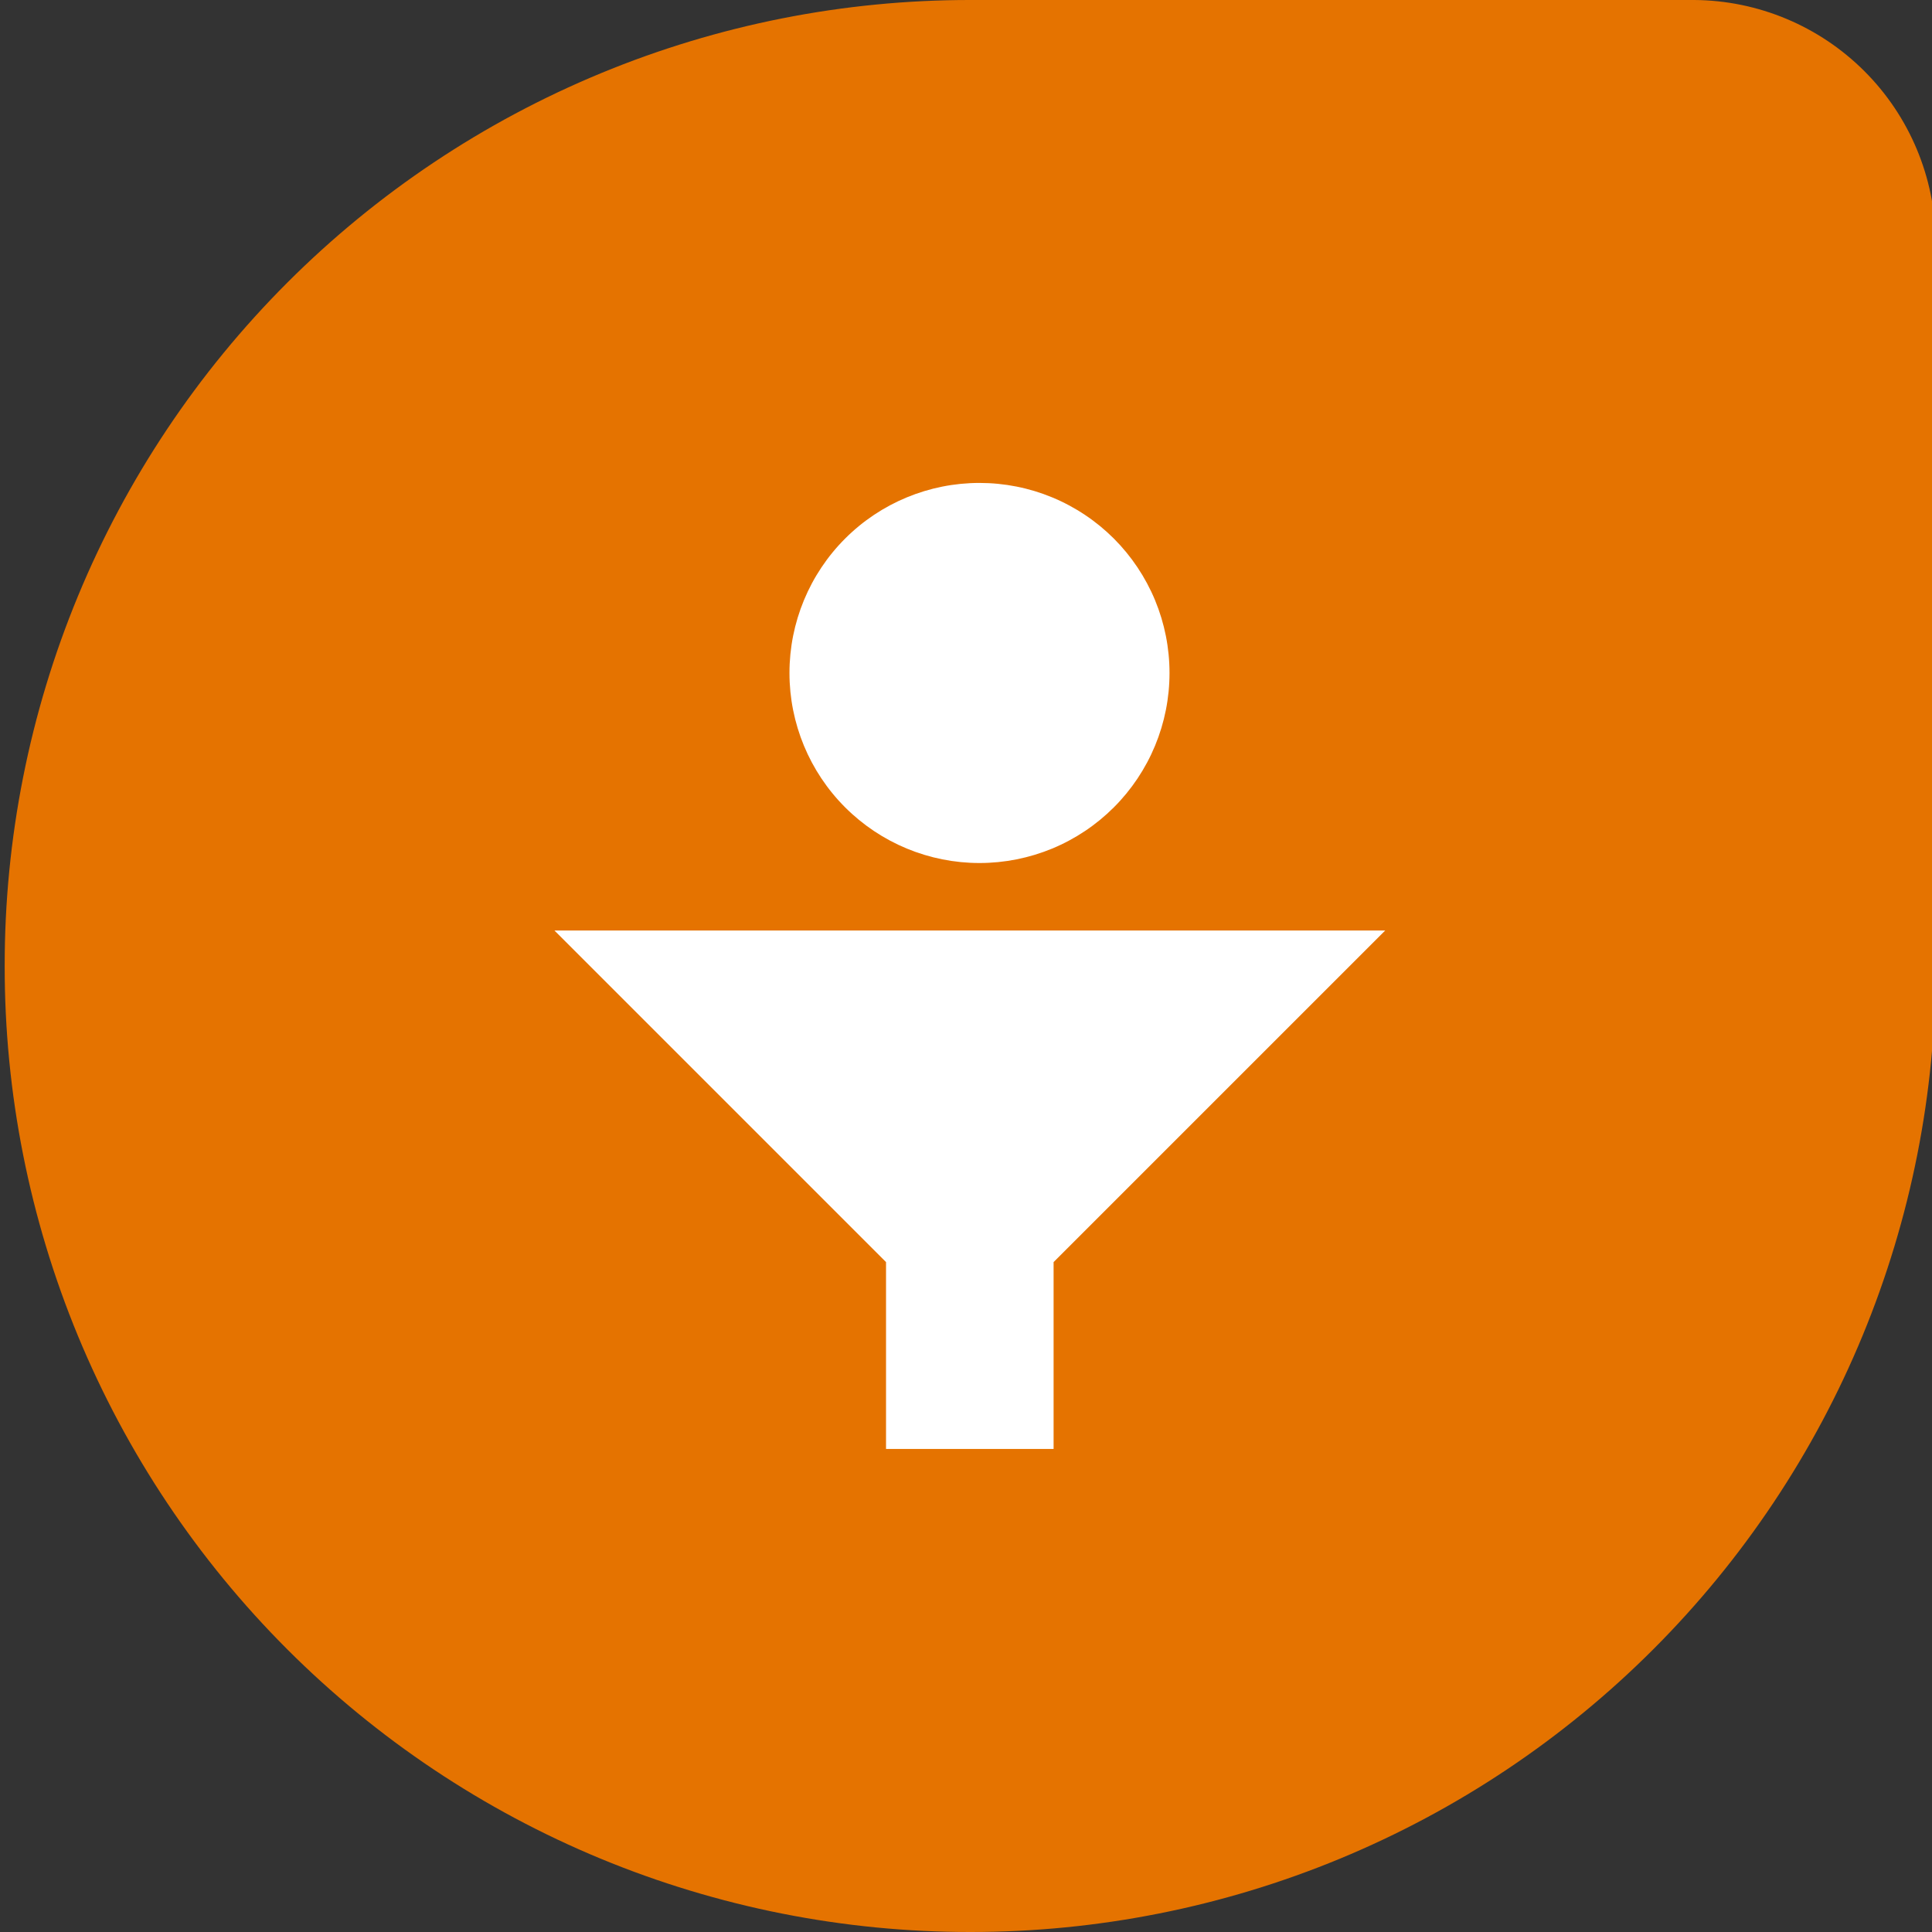 <svg width="56" height="56" viewBox="0 0 56 56" fill="none" xmlns="http://www.w3.org/2000/svg">
<rect x="0" y="0" width="56" height="56" fill="#333333" stroke="none"/>
<g clip-path="url(#clip0_6608_61093)">
<path d="M28.136 56C24.458 56.004 20.815 55.282 17.416 53.877C14.017 52.471 10.929 50.409 8.328 47.808C5.727 45.207 3.665 42.119 2.259 38.72C0.854 35.321 0.132 31.678 0.136 28C0.132 24.322 0.854 20.679 2.259 17.28C3.665 13.881 5.727 10.793 8.328 8.192C10.929 5.591 14.017 3.529 17.416 2.123C20.815 0.717 24.458 -0.004 28.136 1.66991e-05H49.111C50.962 0.013 52.733 0.755 54.042 2.064C55.351 3.372 56.092 5.144 56.106 6.995V28C56.111 31.676 55.391 35.317 53.988 38.714C52.585 42.112 50.525 45.199 47.927 47.8C45.33 50.401 42.244 52.464 38.848 53.871C35.452 55.278 31.812 56.001 28.136 56Z" fill="#E57300"/>
<path d="M28.391 25.015C29.114 25.015 29.831 24.872 30.499 24.596C31.167 24.319 31.774 23.913 32.286 23.401C32.797 22.89 33.203 22.283 33.48 21.614C33.757 20.946 33.899 20.23 33.899 19.506C33.899 18.783 33.757 18.067 33.48 17.398C33.203 16.73 32.797 16.123 32.286 15.611C31.774 15.1 31.167 14.694 30.499 14.417C29.831 14.14 29.114 13.998 28.391 13.998C26.93 13.998 25.529 14.578 24.496 15.611C23.463 16.644 22.883 18.046 22.883 19.506C22.883 20.967 23.463 22.368 24.496 23.401C25.529 24.434 26.93 25.015 28.391 25.015Z" fill="white"/>
<path d="M16.071 26.971L25.682 36.582V41.999H30.539V36.582L40.151 26.971H16.071Z" fill="white"/>
</g>
<defs>
<clipPath id="clip0_6608_61093">
<rect width="56" height="56" fill="white"/>
</clipPath>
</defs>
</svg>
